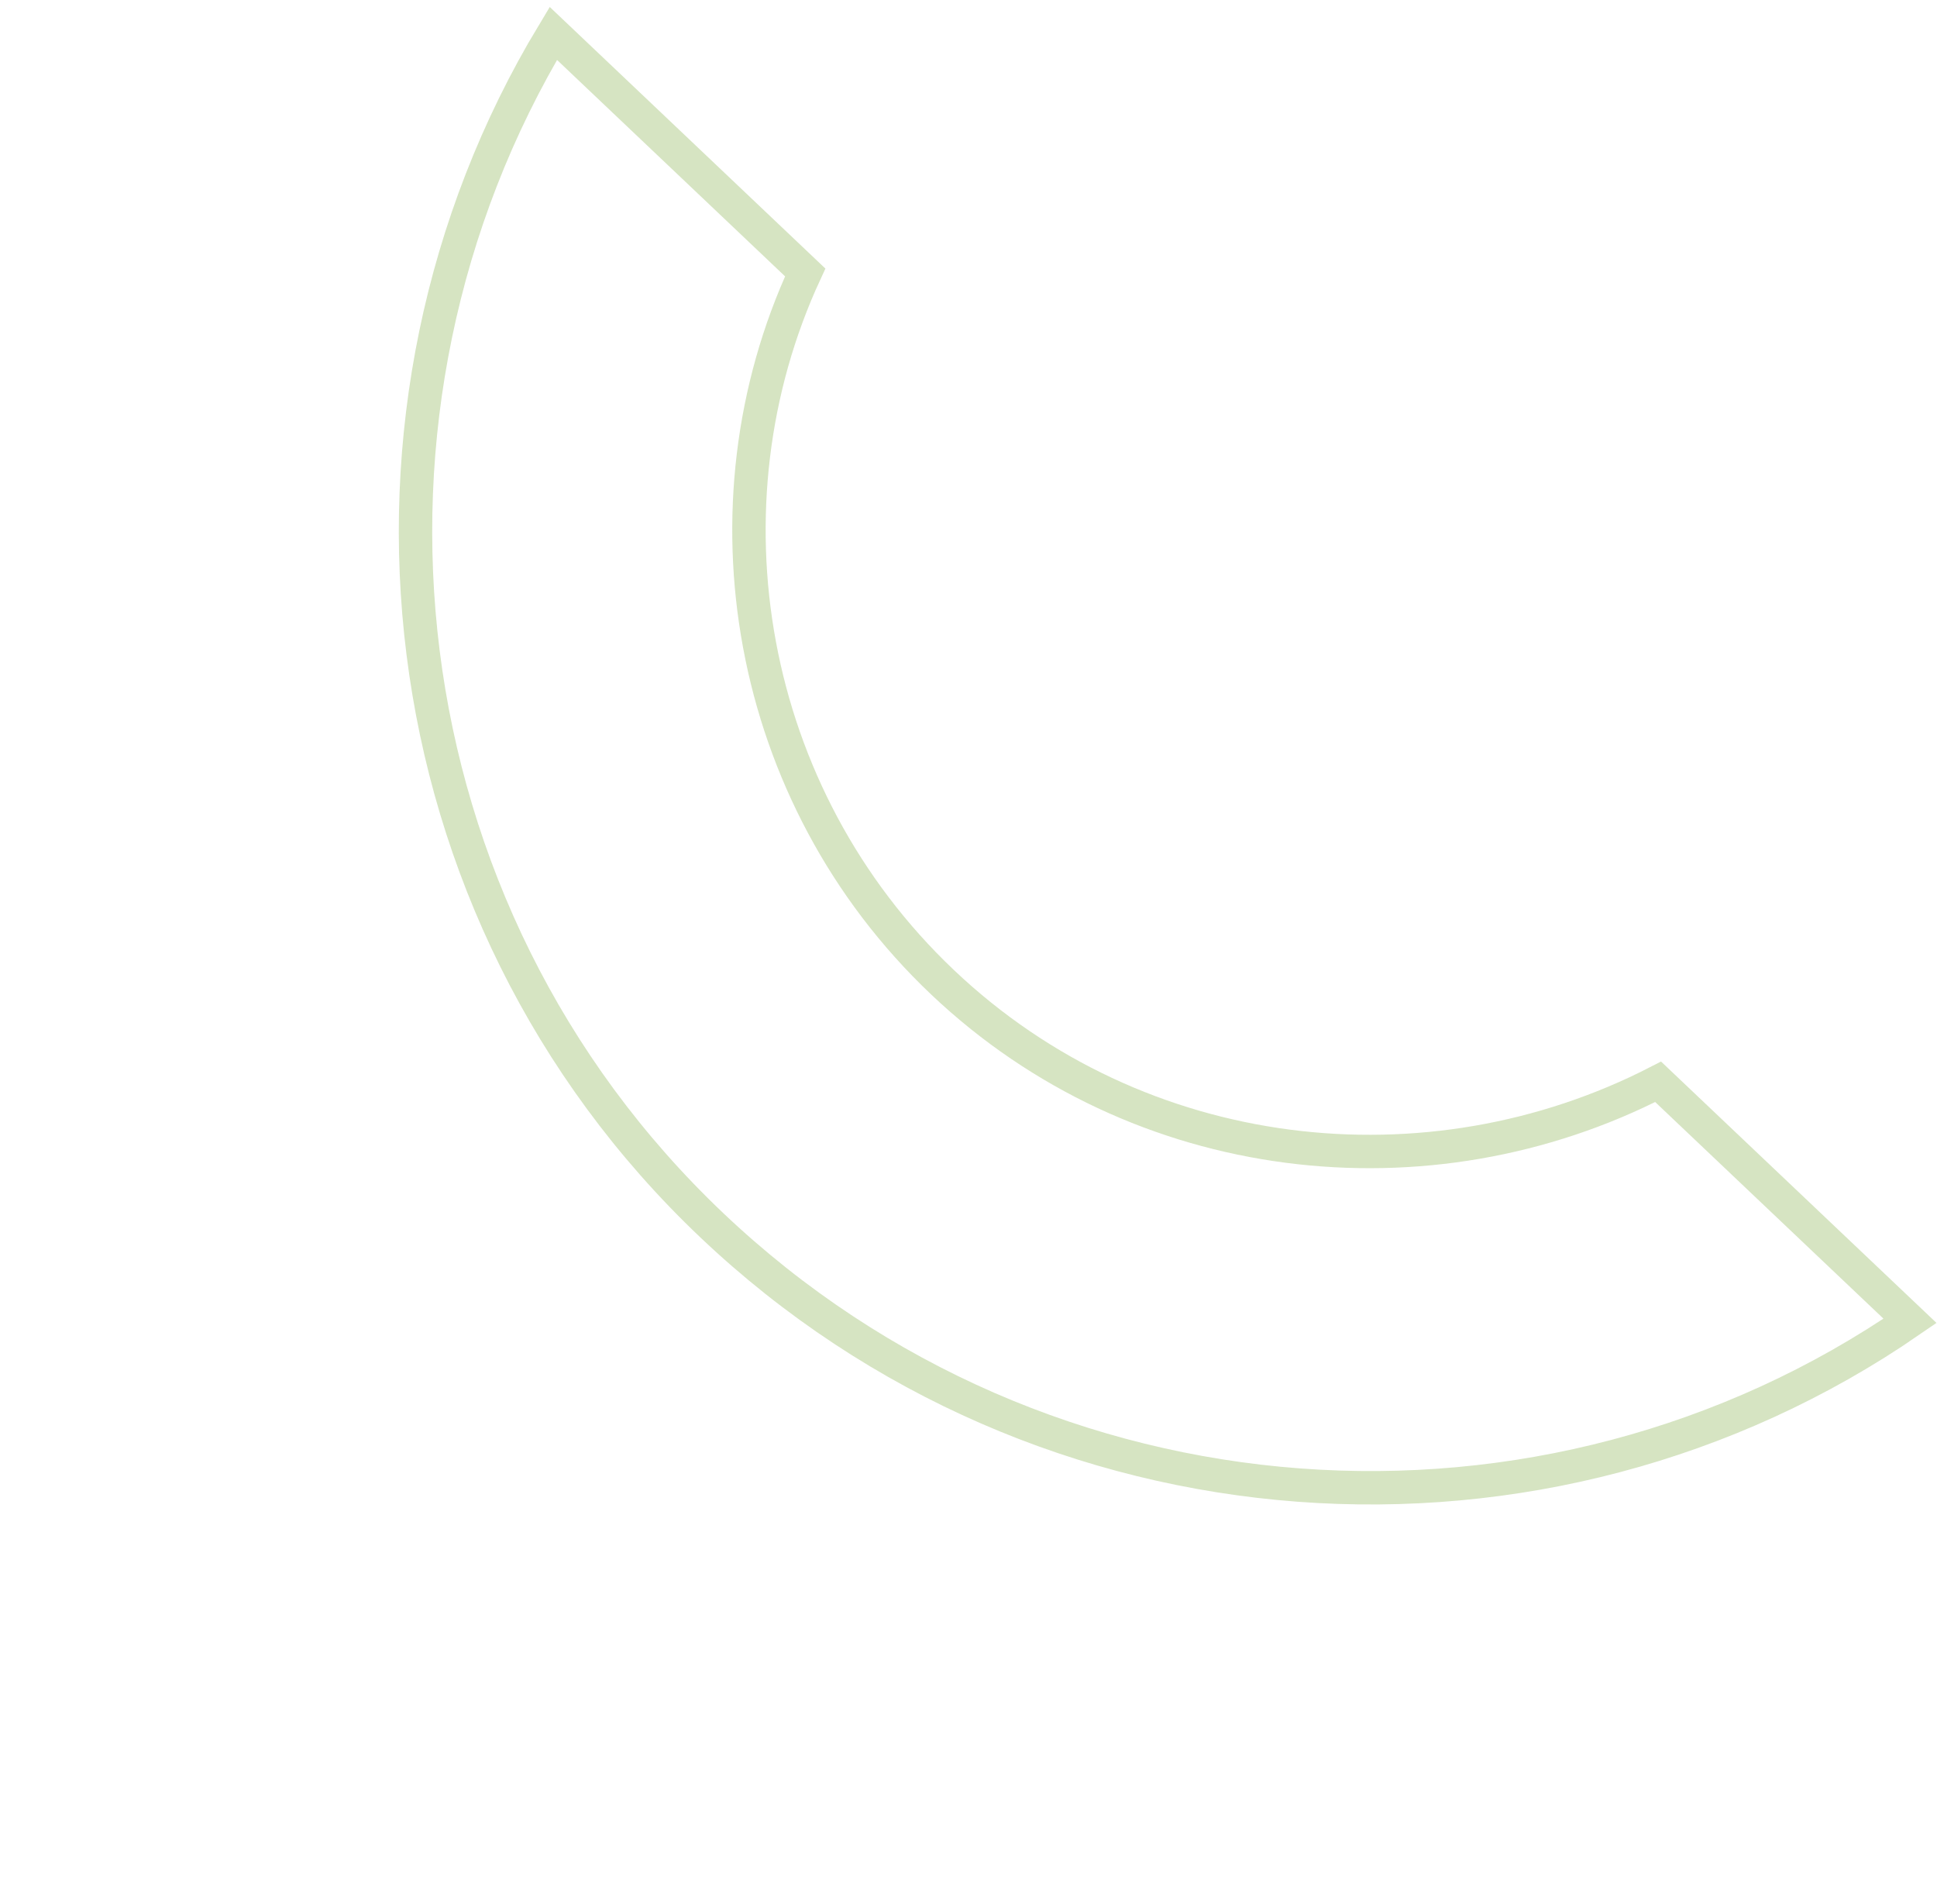 <?xml version="1.0" encoding="UTF-8"?> <svg xmlns="http://www.w3.org/2000/svg" width="116" height="114" viewBox="0 0 116 114" fill="none"> <g opacity="0.3"> <path d="M99.3 64.775C85.551 71.846 68.212 69.979 56.435 58.805C44.658 47.631 41.751 30.289 48.222 16.313L33.137 2C19.536 24.55 22.775 54.529 42.624 73.361C62.474 92.194 92.588 94.112 114.386 79.088L99.3 64.775Z" stroke="#74A333" stroke-width="2" stroke-miterlimit="10"></path> </g> </svg> 